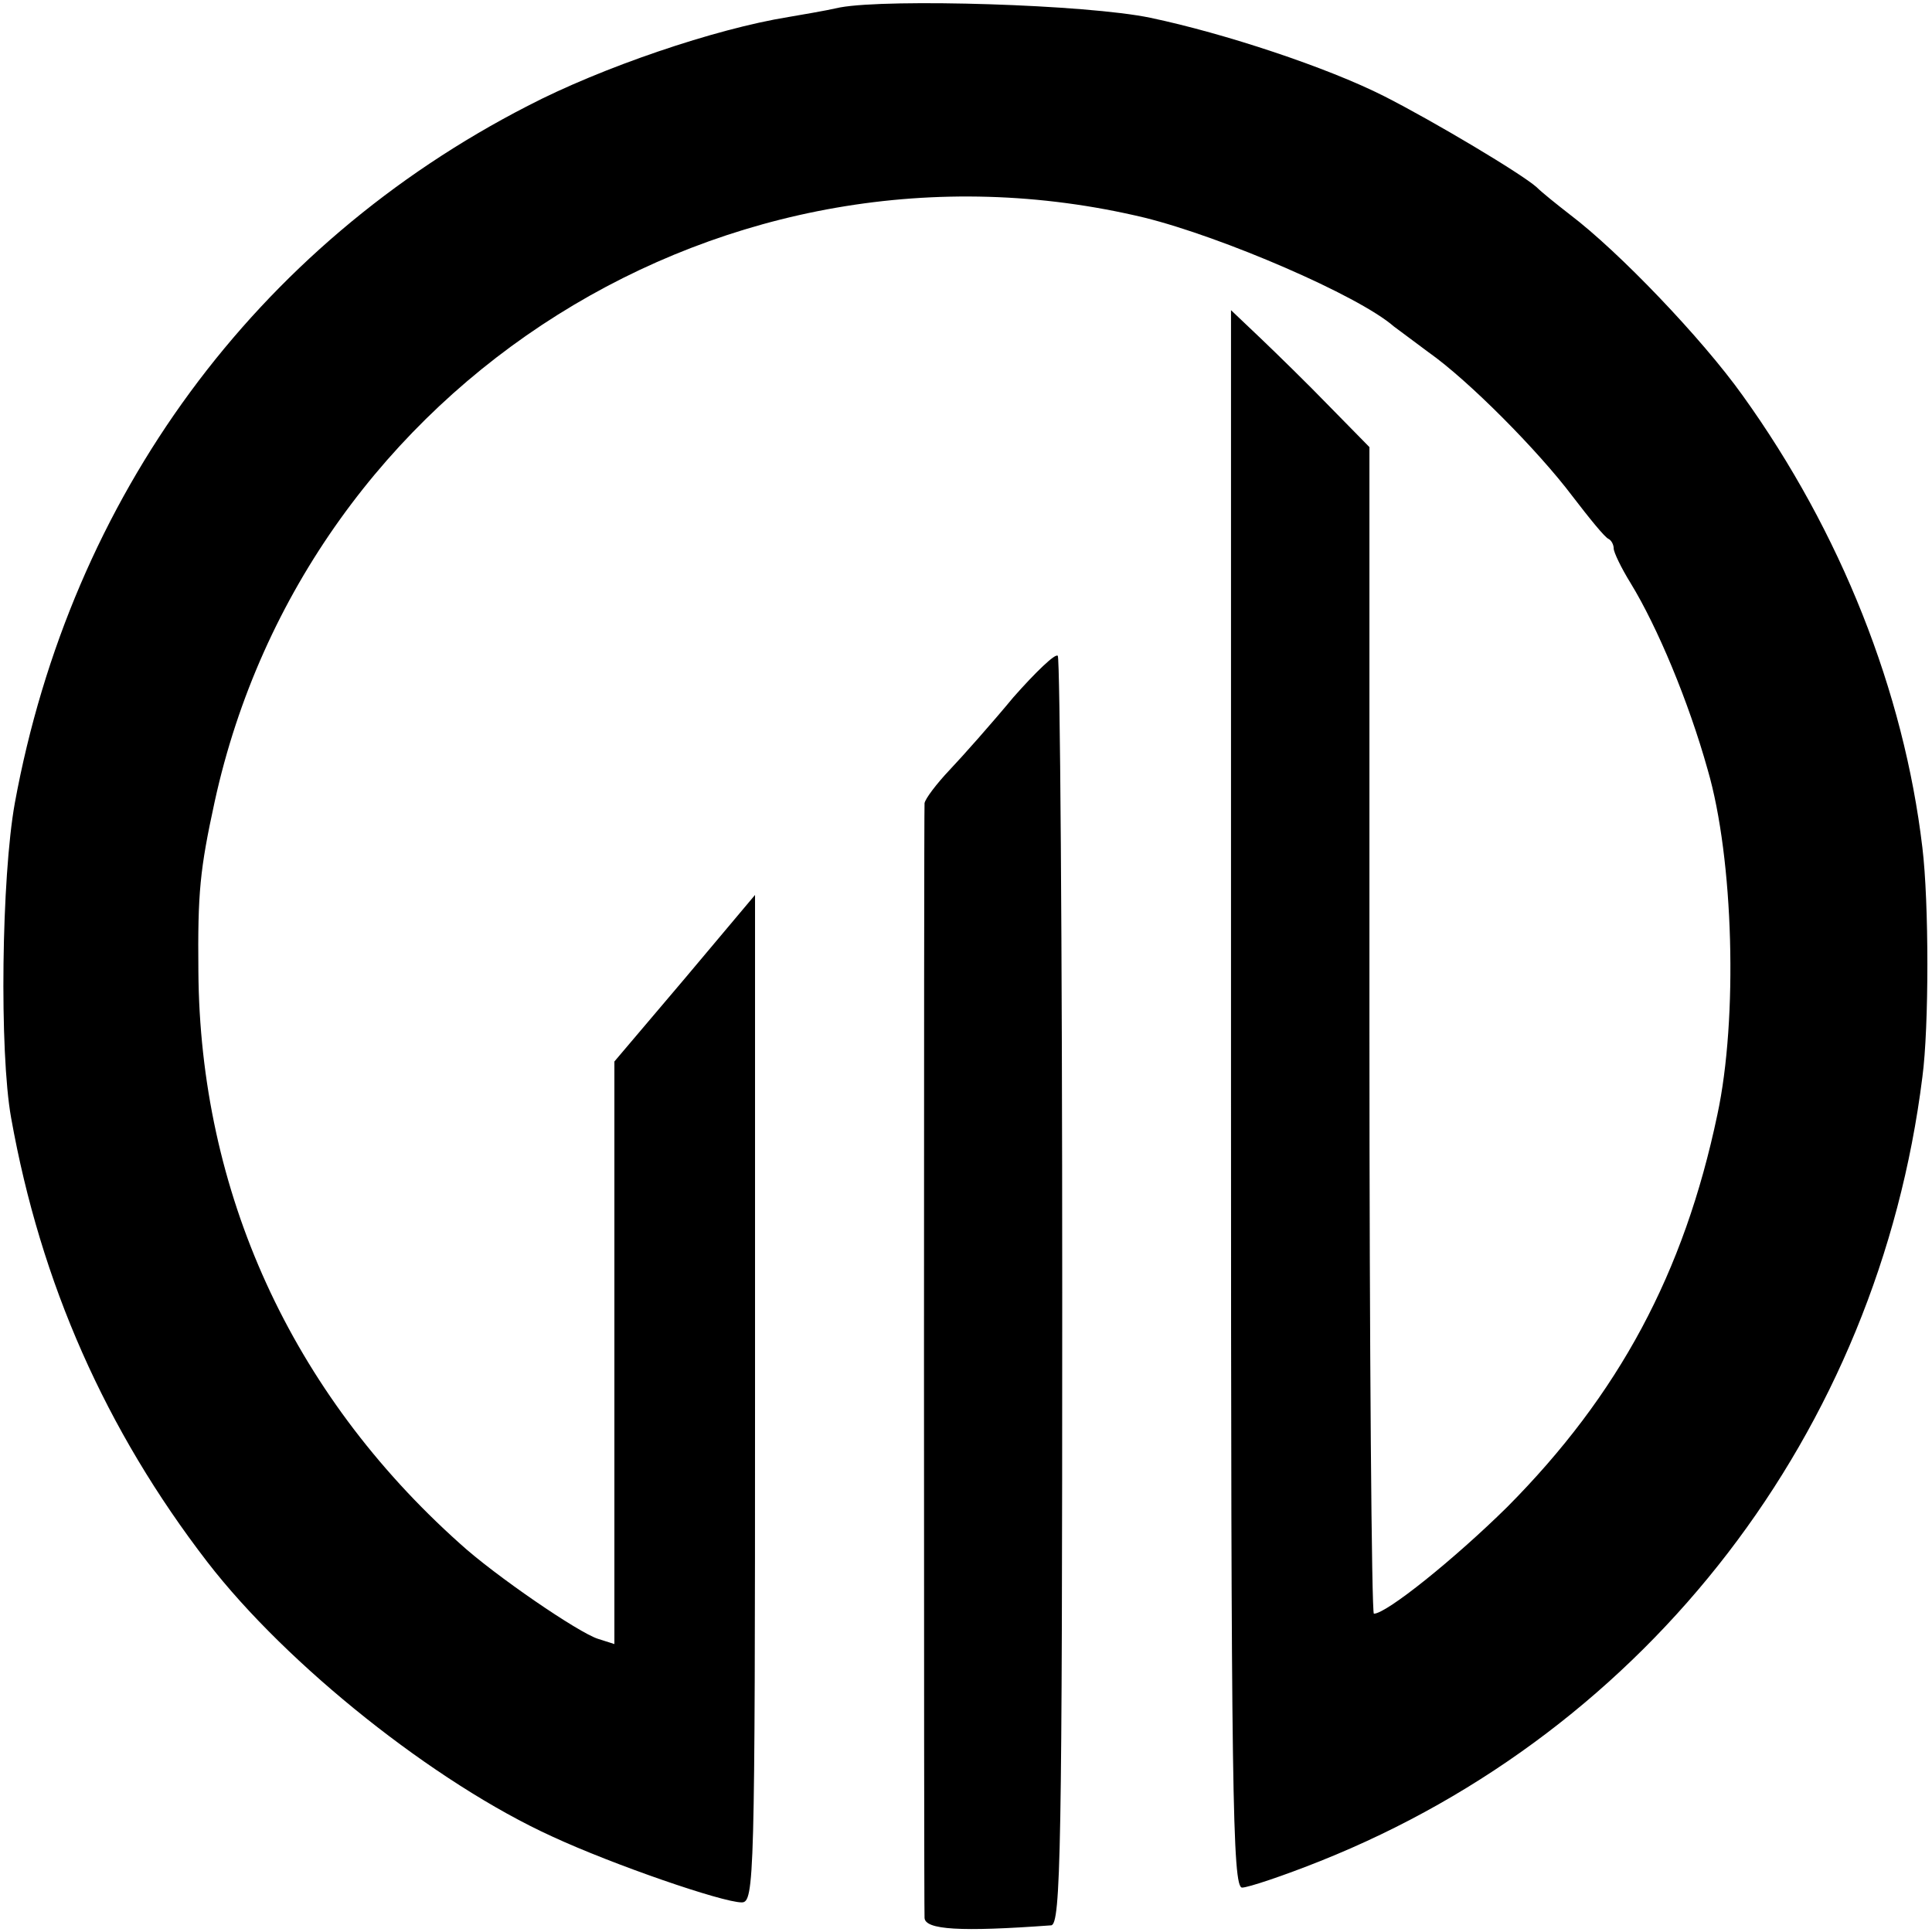 <?xml version="1.0" standalone="no"?>
<!DOCTYPE svg PUBLIC "-//W3C//DTD SVG 20010904//EN"
 "http://www.w3.org/TR/2001/REC-SVG-20010904/DTD/svg10.dtd">
<svg version="1.0" xmlns="http://www.w3.org/2000/svg"
 width="261pt" height="261pt" viewBox="0 0 261 261"
 preserveAspectRatio="xMidYMid meet">
<g transform="translate(0,261) scale(0.1,-0.1)"
fill="#000000" stroke="none">
<path d="M1135 2600 c-22 -5 -53 -10 -70 -13 -99 -16 -252 -68 -352 -120 -368
-189 -617 -528 -693 -942 -18 -100 -21 -336 -5 -425 40 -224 128 -422 265
-600 108 -140 308 -299 466 -371 82 -38 230 -89 256 -89 17 0 18 30 18 681 l0
680 -95 -113 -95 -112 0 -394 0 -393 -22 7 c-26 8 -140 86 -187 129 -228 204
-351 475 -353 773 -1 106 2 137 22 229 124 567 693 924 1256 789 105 -26 289
-105 337 -147 7 -5 28 -21 47 -35 54 -38 148 -133 194 -194 23 -30 44 -56 49
-58 4 -2 7 -8 7 -13 0 -5 10 -26 23 -47 36 -59 78 -159 104 -252 35 -120 41
-336 13 -466 -45 -214 -133 -378 -284 -530 -71 -70 -163 -144 -180 -144 -3 0
-6 355 -6 788 l0 788 -54 55 c-29 30 -71 71 -93 92 l-40 38 0 -1065 c0 -937 2
-1066 15 -1066 8 0 56 16 106 36 443 177 753 579 813 1059 9 67 9 236 0 310
-25 211 -110 426 -243 611 -55 77 -167 194 -233 244 -18 14 -38 30 -45 37 -20
18 -139 89 -206 123 -77 39 -216 85 -316 106 -86 18 -353 26 -419 14z"/>
<path d="M1369 1668 c-29 -35 -68 -79 -86 -98 -18 -19 -33 -39 -34 -45 -1 -13
-1 -1484 0 -1506 1 -16 48 -19 171 -10 13 1 15 102 15 855 0 470 -3 857 -6
860 -3 4 -30 -22 -60 -56z"/>
</g>
</svg>
